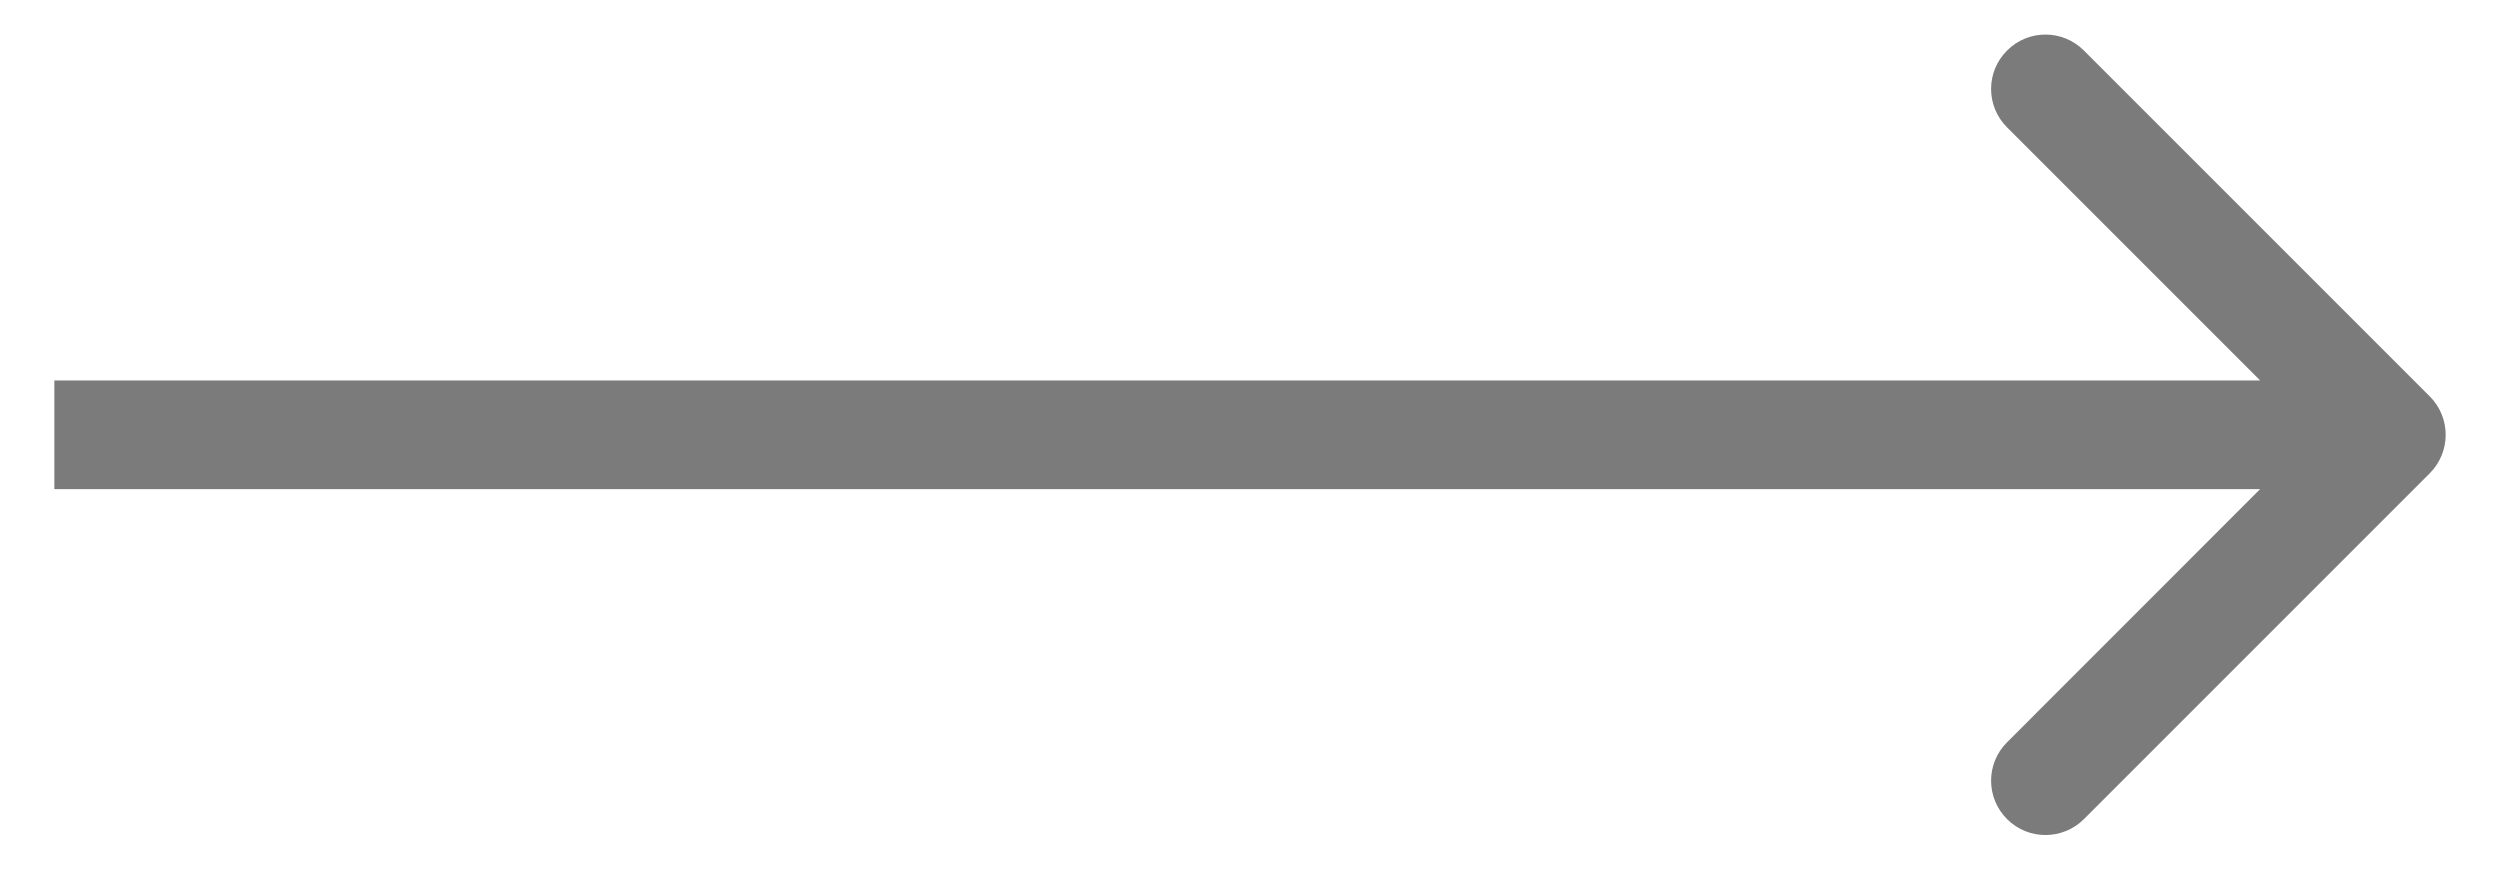 <?xml version="1.0" encoding="UTF-8"?> <svg xmlns="http://www.w3.org/2000/svg" width="23" height="8" viewBox="0 0 23 8" fill="none"> <path fill-rule="evenodd" clip-rule="evenodd" d="M22.354 3.647C22.549 3.842 22.549 4.158 22.354 4.354L19.172 7.536C18.976 7.731 18.66 7.731 18.465 7.536C18.269 7.34 18.269 7.024 18.465 6.829L20.793 4.5L0.5 4.5L0.5 3.5L20.793 3.5L18.465 1.172C18.269 0.976 18.269 0.66 18.465 0.465C18.66 0.269 18.976 0.269 19.172 0.465L22.354 3.647Z" fill="#7B7B7B"></path> </svg> 